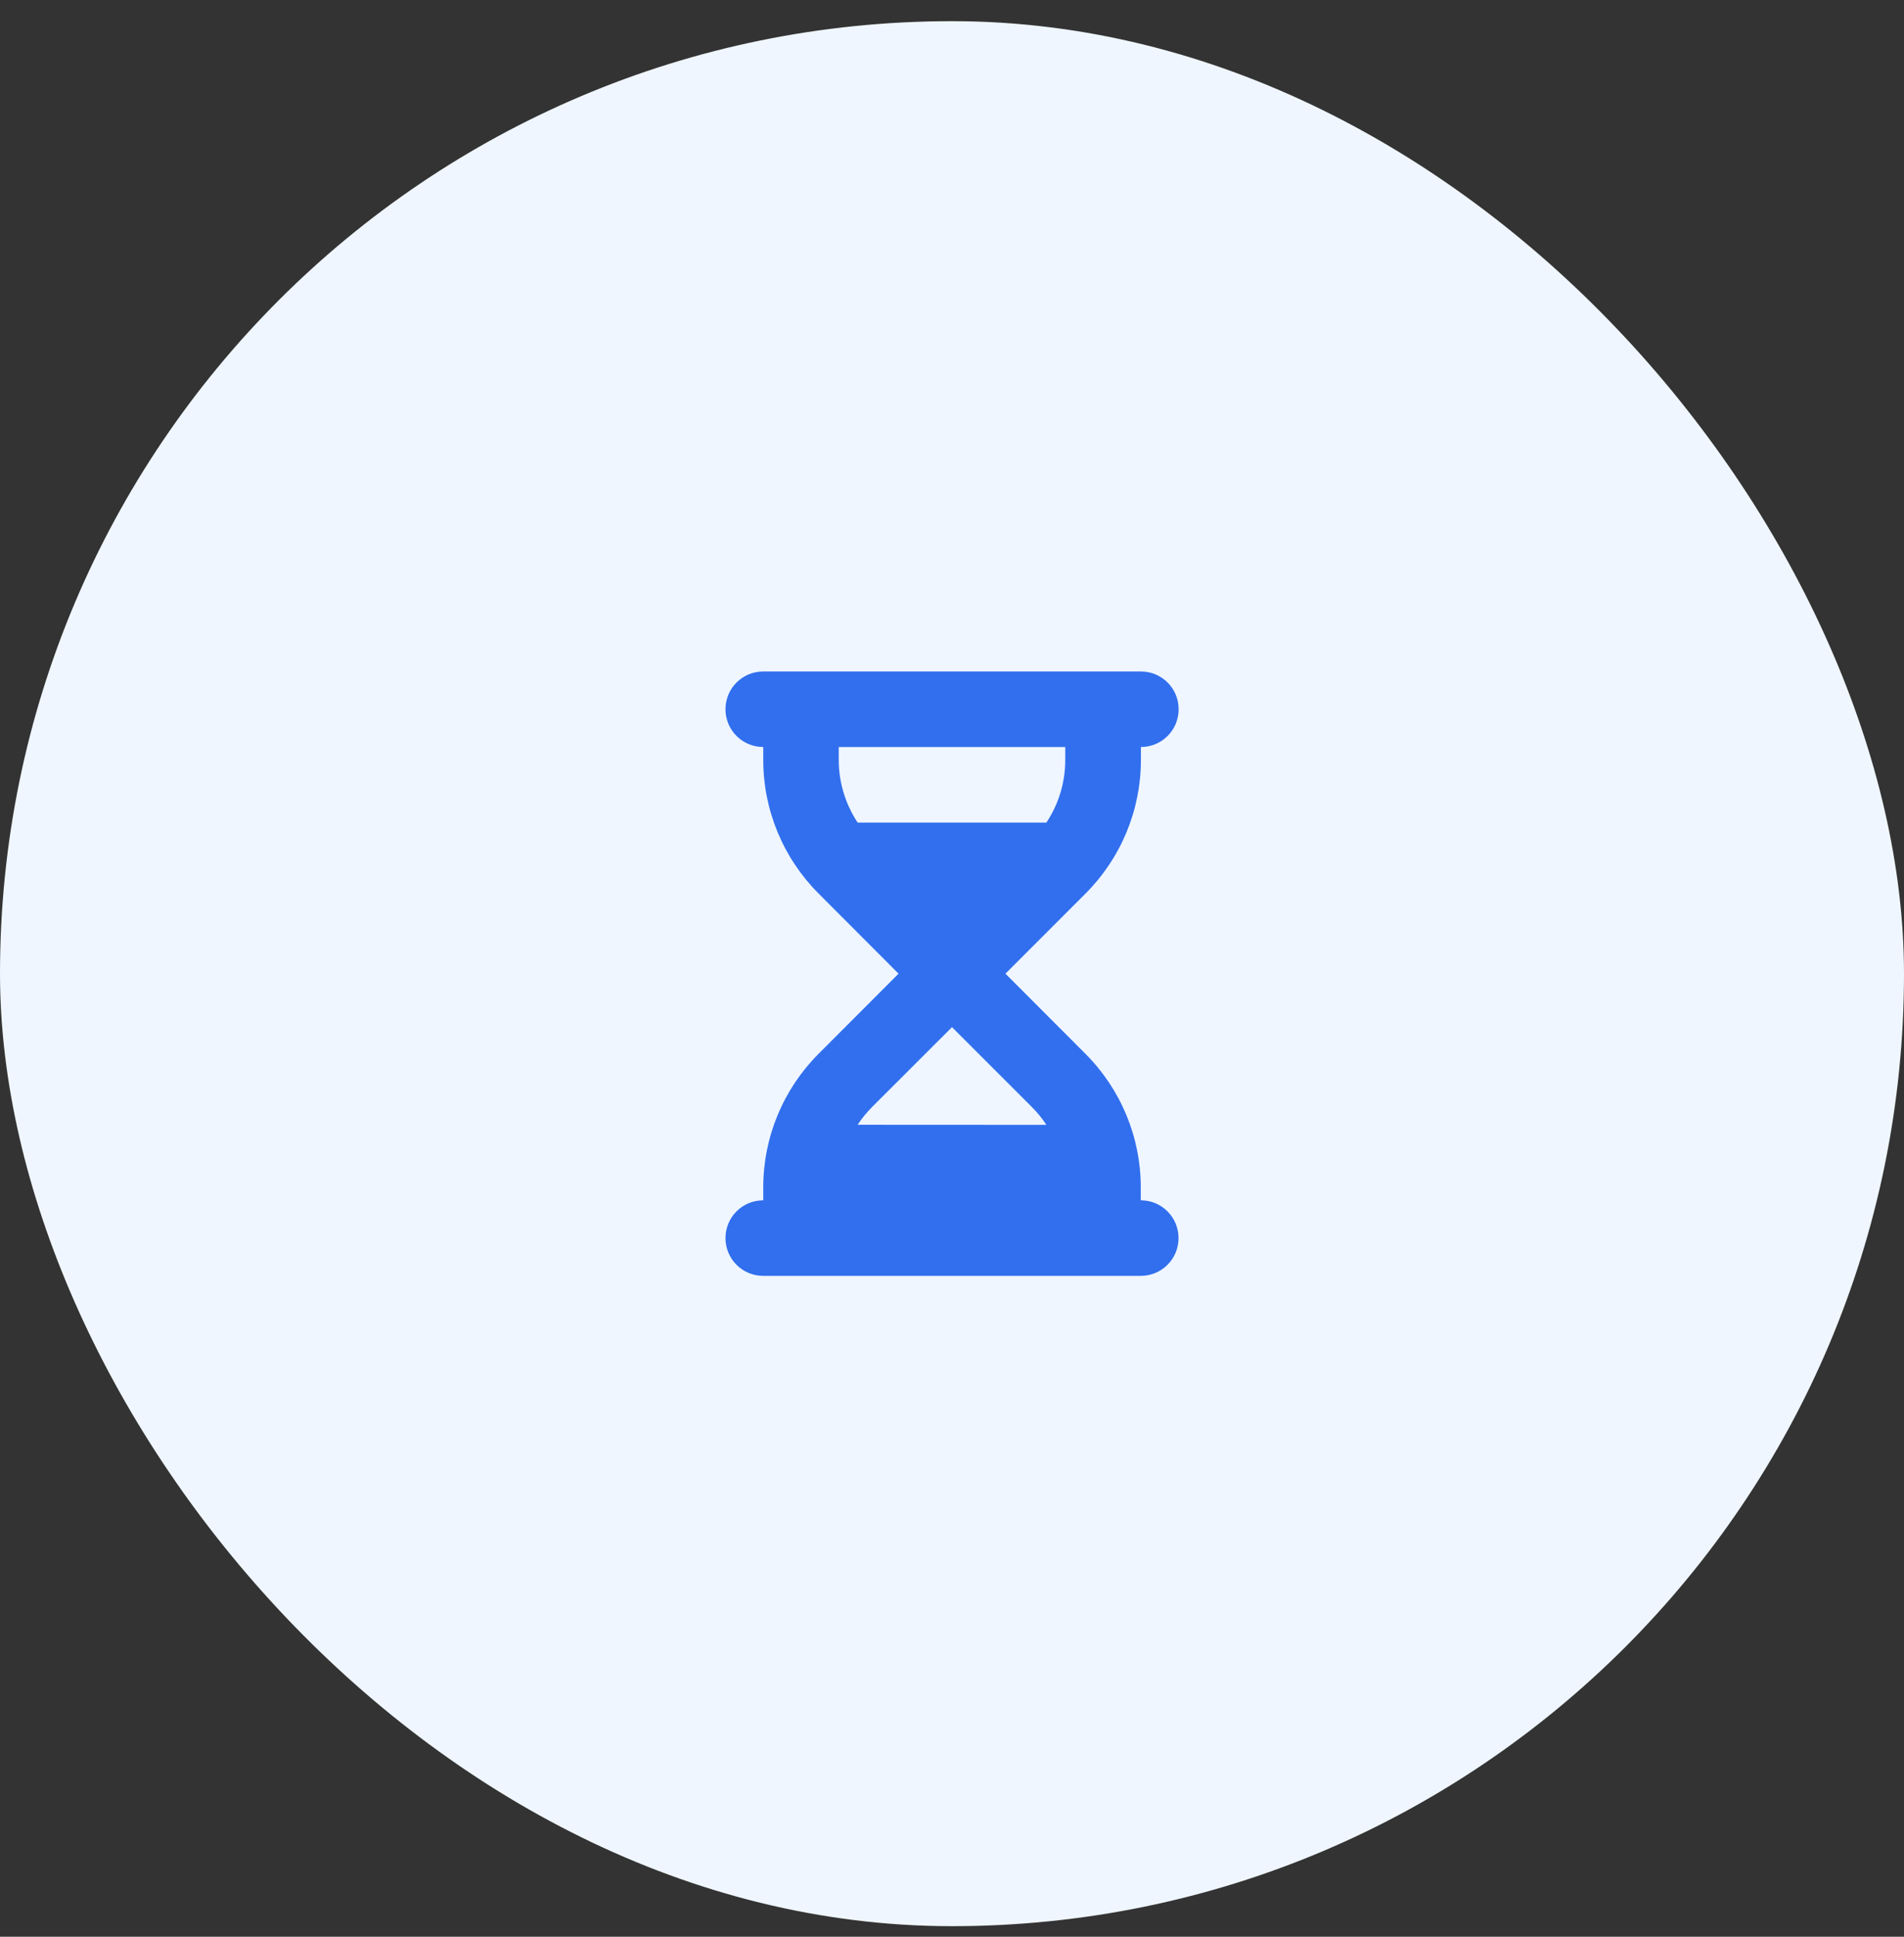 <?xml version="1.0" encoding="UTF-8"?> <svg xmlns="http://www.w3.org/2000/svg" width="60" height="61" viewBox="0 0 60 61" fill="none"><rect x="0" y="0" width="60" height="61" fill="#333333" stroke="none"/><rect y="0.667" width="60" height="60" rx="30" fill="#EFF6FF"></rect><path d="M24.052 21.149C23.393 21.149 22.862 21.68 22.862 22.338C22.862 22.997 23.393 23.528 24.052 23.528V23.937C24.052 25.514 24.68 27.027 25.795 28.142L28.316 30.667L25.795 33.191C24.68 34.306 24.052 35.82 24.052 37.396V37.805C23.393 37.805 22.862 38.337 22.862 38.995C22.862 39.653 23.393 40.185 24.052 40.185H25.241H34.759H35.949C36.607 40.185 37.139 39.653 37.139 38.995C37.139 38.337 36.607 37.805 35.949 37.805V37.396C35.949 35.82 35.321 34.306 34.205 33.191L31.684 30.667L34.209 28.142C35.324 27.027 35.953 25.514 35.953 23.937V23.528C36.611 23.528 37.142 22.997 37.142 22.338C37.142 21.68 36.611 21.149 35.953 21.149H34.759H25.241H24.052ZM26.431 23.937V23.528H33.569V23.937C33.569 24.644 33.361 25.328 32.975 25.908H27.026C26.643 25.328 26.431 24.644 26.431 23.937ZM27.026 35.426C27.156 35.228 27.308 35.043 27.476 34.872L30 32.351L32.525 34.875C32.696 35.046 32.844 35.232 32.975 35.429L27.026 35.426Z" fill="#316FEE"></path></svg> 